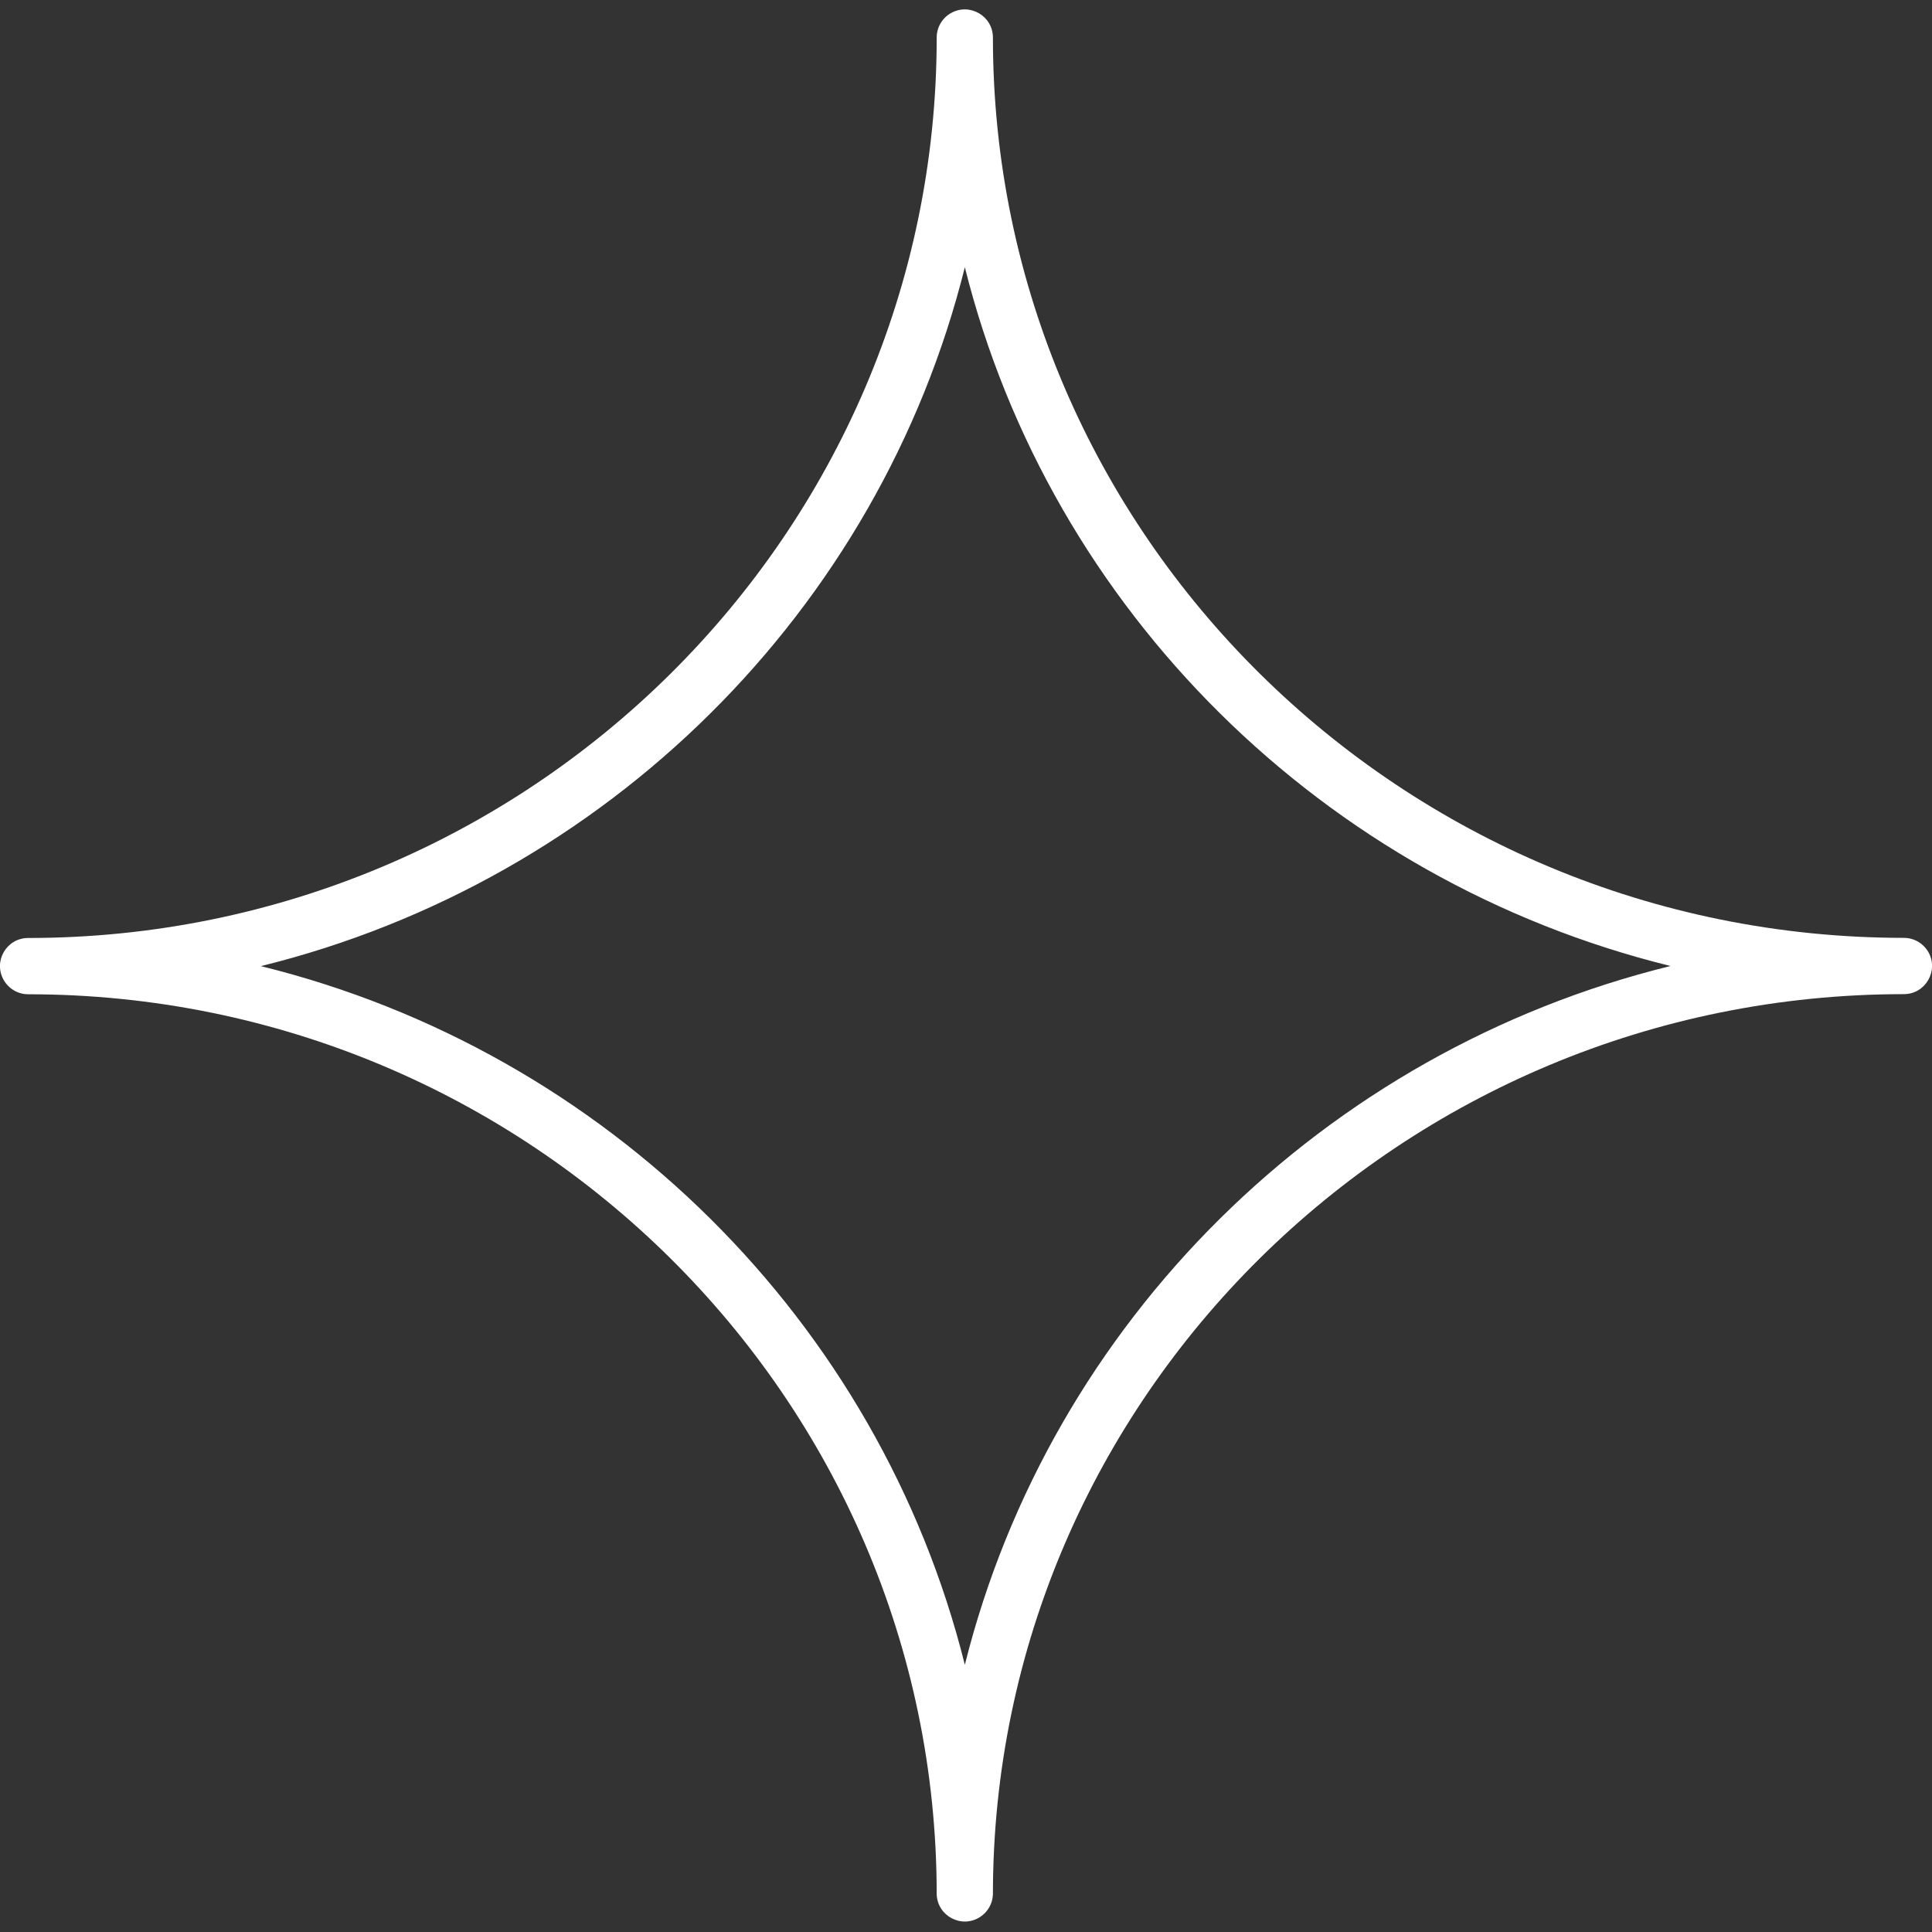 <?xml version="1.0" encoding="UTF-8"?> <svg xmlns="http://www.w3.org/2000/svg" viewBox="0 0 30.00 30.00" data-guides="{&quot;vertical&quot;:[],&quot;horizontal&quot;:[]}"><rect x="0" y="0" width="30.00" height="30.00" fill="#333333" stroke="none"/><defs></defs><path fill="#ffffff" stroke="#ffffff" fill-opacity="1" stroke-width="0" stroke-opacity="1" fill-rule="evenodd" id="tSvg1938035edbb" title="Path 1" d="M29.563 14.563C21.764 14.563 15.418 8.292 15.418 0.583C15.418 0.247 15.054 0.037 14.763 0.205C14.628 0.283 14.545 0.427 14.545 0.583C14.545 8.293 8.216 14.565 0.437 14.565C0.101 14.565 -0.11 14.929 0.059 15.22C0.137 15.355 0.281 15.439 0.437 15.439C8.216 15.439 14.545 21.709 14.545 29.416C14.557 29.752 14.929 29.949 15.214 29.77C15.336 29.693 15.413 29.561 15.418 29.416C15.418 21.708 21.764 15.437 29.563 15.437C29.899 15.437 30.11 15.072 29.942 14.781C29.863 14.646 29.719 14.563 29.563 14.563ZM14.982 25.851C13.654 20.526 9.42 16.325 4.051 15.002C9.42 13.678 13.654 9.476 14.982 4.15C16.314 9.475 20.558 13.676 25.94 15C20.558 16.323 16.313 20.526 14.982 25.851Z"></path></svg> 